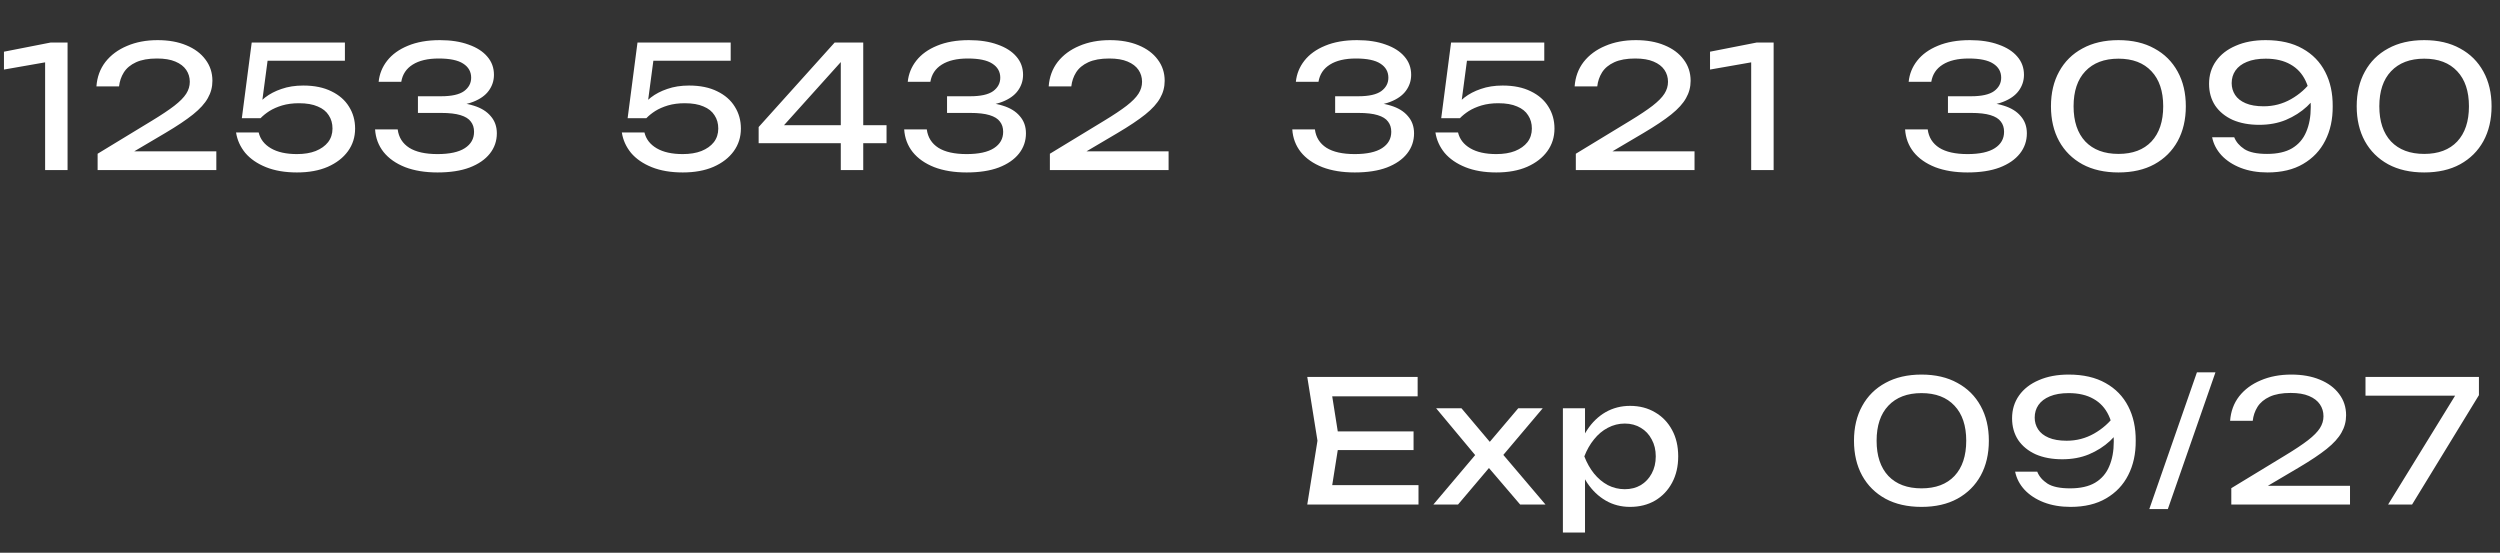 <?xml version="1.0" encoding="UTF-8"?> <svg xmlns="http://www.w3.org/2000/svg" width="294" height="65" viewBox="0 0 294 65" fill="none"><rect x="0" y="0" width="294" height="65" fill="#333333" stroke="none"/> <path d="M166.235 50.73V52.93H155.755V50.73H166.235ZM157.495 51.83L156.435 58.53L155.175 57.05H166.815V59.33H153.735L154.935 51.83L153.735 44.33H166.715V46.61H155.175L156.435 45.13L157.495 51.83ZM168.567 59.33L174.027 52.87L174.007 54.15L168.887 48.01H171.867L175.747 52.61H174.647L178.547 48.01H181.427L176.207 54.19L176.107 52.69L181.747 59.33H178.767L174.527 54.37H175.667L171.467 59.33H168.567ZM183.797 48.01H186.397V51.95L186.277 52.35V54.63L186.397 55.33V62.63H183.797V48.01ZM185.397 53.67C185.65 52.47 186.07 51.43 186.657 50.55C187.244 49.657 187.964 48.964 188.817 48.47C189.684 47.977 190.644 47.73 191.697 47.73C192.804 47.73 193.784 47.984 194.637 48.49C195.49 48.984 196.157 49.677 196.637 50.57C197.117 51.45 197.357 52.484 197.357 53.67C197.357 54.844 197.117 55.877 196.637 56.77C196.157 57.664 195.49 58.364 194.637 58.87C193.784 59.364 192.804 59.61 191.697 59.61C190.644 59.61 189.69 59.364 188.837 58.87C187.984 58.377 187.257 57.684 186.657 56.79C186.07 55.897 185.65 54.857 185.397 53.67ZM194.717 53.67C194.717 52.91 194.557 52.244 194.237 51.67C193.93 51.084 193.504 50.63 192.957 50.31C192.41 49.977 191.784 49.81 191.077 49.81C190.37 49.81 189.704 49.977 189.077 50.31C188.464 50.63 187.924 51.084 187.457 51.67C186.99 52.244 186.61 52.91 186.317 53.67C186.61 54.43 186.99 55.104 187.457 55.69C187.924 56.264 188.464 56.717 189.077 57.05C189.704 57.37 190.37 57.53 191.077 57.53C191.784 57.53 192.41 57.37 192.957 57.05C193.504 56.717 193.93 56.264 194.237 55.69C194.557 55.104 194.717 54.43 194.717 53.67Z" fill="white"></path> <path d="M225.969 59.61C224.329 59.61 222.915 59.29 221.729 58.65C220.542 57.997 219.629 57.09 218.989 55.93C218.349 54.757 218.029 53.39 218.029 51.83C218.029 50.27 218.349 48.91 218.989 47.75C219.629 46.577 220.542 45.67 221.729 45.03C222.915 44.377 224.329 44.05 225.969 44.05C227.609 44.05 229.015 44.377 230.189 45.03C231.375 45.67 232.289 46.577 232.929 47.75C233.569 48.91 233.889 50.27 233.889 51.83C233.889 53.39 233.569 54.757 232.929 55.93C232.289 57.09 231.375 57.997 230.189 58.65C229.015 59.29 227.609 59.61 225.969 59.61ZM225.969 57.43C227.635 57.43 228.929 56.944 229.849 55.97C230.769 54.984 231.229 53.604 231.229 51.83C231.229 50.057 230.769 48.684 229.849 47.71C228.929 46.724 227.635 46.23 225.969 46.23C224.302 46.23 223.002 46.724 222.069 47.71C221.149 48.684 220.689 50.057 220.689 51.83C220.689 53.604 221.149 54.984 222.069 55.97C223.002 56.944 224.302 57.43 225.969 57.43ZM243.5 59.61C242.327 59.61 241.273 59.43 240.34 59.07C239.42 58.71 238.667 58.217 238.08 57.59C237.507 56.964 237.14 56.257 236.98 55.47H239.58C239.793 56.017 240.193 56.484 240.78 56.87C241.367 57.244 242.253 57.43 243.44 57.43C244.653 57.43 245.633 57.21 246.38 56.77C247.14 56.317 247.693 55.677 248.04 54.85C248.4 54.024 248.58 53.044 248.58 51.91C248.58 50.71 248.38 49.69 247.98 48.85C247.58 47.997 246.987 47.35 246.2 46.91C245.413 46.457 244.44 46.23 243.28 46.23C242.4 46.23 241.66 46.357 241.06 46.61C240.473 46.85 240.027 47.19 239.72 47.63C239.427 48.057 239.28 48.55 239.28 49.11C239.28 49.617 239.413 50.077 239.68 50.49C239.947 50.904 240.36 51.23 240.92 51.47C241.48 51.71 242.187 51.83 243.04 51.83C244.2 51.83 245.273 51.55 246.26 50.99C247.247 50.43 248.067 49.704 248.72 48.81L249.84 49.63C249.413 50.444 248.847 51.184 248.14 51.85C247.433 52.504 246.607 53.03 245.66 53.43C244.727 53.817 243.68 54.01 242.52 54.01C241.333 54.01 240.293 53.817 239.4 53.43C238.52 53.03 237.833 52.47 237.34 51.75C236.86 51.017 236.62 50.164 236.62 49.19C236.62 48.177 236.893 47.284 237.44 46.51C237.987 45.737 238.76 45.137 239.76 44.71C240.76 44.27 241.933 44.05 243.28 44.05C245 44.05 246.447 44.384 247.62 45.05C248.793 45.704 249.68 46.617 250.28 47.79C250.88 48.95 251.173 50.297 251.16 51.83C251.173 53.35 250.88 54.697 250.28 55.87C249.693 57.03 248.827 57.944 247.68 58.61C246.547 59.277 245.153 59.61 243.5 59.61ZM258.357 43.79H260.537L254.937 59.87H252.757L258.357 43.79ZM262.261 49.49C262.341 48.384 262.694 47.424 263.321 46.61C263.961 45.797 264.807 45.17 265.861 44.73C266.914 44.277 268.114 44.05 269.461 44.05C270.741 44.05 271.861 44.25 272.821 44.65C273.794 45.05 274.547 45.61 275.081 46.33C275.627 47.05 275.901 47.884 275.901 48.83C275.901 49.564 275.721 50.244 275.361 50.87C275.014 51.497 274.434 52.137 273.621 52.79C272.821 53.43 271.734 54.157 270.361 54.97L265.381 57.91L265.041 57.13H276.361V59.33H262.401V57.41L268.781 53.53C269.901 52.85 270.781 52.264 271.421 51.77C272.074 51.264 272.541 50.79 272.821 50.35C273.101 49.91 273.241 49.444 273.241 48.95C273.241 48.43 273.101 47.964 272.821 47.55C272.541 47.137 272.114 46.81 271.541 46.57C270.981 46.33 270.261 46.21 269.381 46.21C268.381 46.21 267.561 46.357 266.921 46.65C266.281 46.944 265.801 47.344 265.481 47.85C265.174 48.344 264.987 48.89 264.921 49.49H262.261ZM280.842 59.33L289.202 45.75L289.182 46.53H278.182V44.33H291.522V46.47L283.662 59.33H280.842Z" fill="white"></path> <path d="M7.946 5V20H5.306V5.8L6.746 7.08L0.466 8.18V6.08L5.966 5H7.946ZM11.34 10.16C11.42 9.053 11.773 8.093 12.4 7.28C13.04 6.467 13.887 5.84 14.94 5.4C15.993 4.947 17.193 4.72 18.54 4.72C19.82 4.72 20.94 4.92 21.9 5.32C22.873 5.72 23.627 6.28 24.16 7C24.707 7.72 24.98 8.553 24.98 9.5C24.98 10.233 24.8 10.913 24.44 11.54C24.093 12.167 23.513 12.807 22.7 13.46C21.9 14.1 20.813 14.827 19.44 15.64L14.46 18.58L14.12 17.8H25.44V20H11.48V18.08L17.86 14.2C18.98 13.52 19.86 12.933 20.5 12.44C21.153 11.933 21.62 11.46 21.9 11.02C22.18 10.58 22.32 10.113 22.32 9.62C22.32 9.1 22.18 8.633 21.9 8.22C21.62 7.807 21.193 7.48 20.62 7.24C20.06 7 19.34 6.88 18.46 6.88C17.46 6.88 16.64 7.027 16 7.32C15.36 7.613 14.88 8.013 14.56 8.52C14.253 9.013 14.067 9.56 14 10.16H11.34ZM29.601 5H40.561V7.14H30.461L31.561 6.44L30.721 12.76L29.941 12.78C30.248 12.313 30.661 11.873 31.181 11.46C31.715 11.047 32.355 10.713 33.101 10.46C33.861 10.193 34.715 10.06 35.661 10.06C36.968 10.06 38.075 10.287 38.981 10.74C39.888 11.18 40.575 11.78 41.041 12.54C41.521 13.3 41.761 14.16 41.761 15.12C41.761 16.12 41.481 17.007 40.921 17.78C40.361 18.553 39.568 19.167 38.541 19.62C37.528 20.06 36.321 20.28 34.921 20.28C33.521 20.28 32.308 20.073 31.281 19.66C30.255 19.247 29.441 18.687 28.841 17.98C28.255 17.26 27.895 16.46 27.761 15.58H30.421C30.608 16.367 31.088 16.987 31.861 17.44C32.635 17.893 33.655 18.12 34.921 18.12C35.775 18.12 36.508 18 37.121 17.76C37.748 17.507 38.235 17.16 38.581 16.72C38.928 16.267 39.101 15.733 39.101 15.12C39.101 14.52 38.955 14 38.661 13.56C38.381 13.107 37.948 12.76 37.361 12.52C36.788 12.267 36.055 12.14 35.161 12.14C34.428 12.14 33.768 12.227 33.181 12.4C32.608 12.573 32.108 12.793 31.681 13.06C31.268 13.327 30.921 13.607 30.641 13.9H28.441L29.601 5ZM44.529 9.62C44.622 8.7 44.956 7.873 45.529 7.14C46.116 6.393 46.929 5.807 47.969 5.38C49.022 4.94 50.276 4.72 51.729 4.72C53.022 4.72 54.142 4.893 55.089 5.24C56.049 5.573 56.789 6.047 57.309 6.66C57.829 7.26 58.089 7.973 58.089 8.8C58.089 9.493 57.882 10.12 57.469 10.68C57.069 11.227 56.456 11.66 55.629 11.98C54.802 12.3 53.769 12.46 52.529 12.46V12.08C53.756 12.027 54.809 12.14 55.689 12.42C56.569 12.687 57.242 13.1 57.709 13.66C58.189 14.207 58.429 14.88 58.429 15.68C58.429 16.573 58.156 17.367 57.609 18.06C57.062 18.753 56.269 19.3 55.229 19.7C54.202 20.087 52.942 20.28 51.449 20.28C49.996 20.28 48.729 20.073 47.649 19.66C46.569 19.233 45.722 18.64 45.109 17.88C44.509 17.12 44.176 16.233 44.109 15.22H46.769C46.889 16.153 47.342 16.873 48.129 17.38C48.916 17.873 50.022 18.12 51.449 18.12C52.876 18.12 53.949 17.887 54.669 17.42C55.389 16.953 55.749 16.313 55.749 15.5C55.749 15.02 55.622 14.62 55.369 14.3C55.129 13.967 54.722 13.713 54.149 13.54C53.589 13.367 52.829 13.28 51.869 13.28H49.149V11.32H51.869C53.109 11.32 54.009 11.12 54.569 10.72C55.129 10.307 55.409 9.78 55.409 9.14C55.409 8.433 55.096 7.88 54.469 7.48C53.856 7.08 52.896 6.88 51.589 6.88C50.309 6.88 49.289 7.12 48.529 7.6C47.782 8.067 47.336 8.74 47.189 9.62H44.529ZM74.969 5H85.929V7.14H75.829L76.929 6.44L76.089 12.76L75.309 12.78C75.616 12.313 76.029 11.873 76.549 11.46C77.083 11.047 77.723 10.713 78.469 10.46C79.229 10.193 80.083 10.06 81.029 10.06C82.336 10.06 83.443 10.287 84.349 10.74C85.256 11.18 85.943 11.78 86.409 12.54C86.889 13.3 87.129 14.16 87.129 15.12C87.129 16.12 86.849 17.007 86.289 17.78C85.729 18.553 84.936 19.167 83.909 19.62C82.896 20.06 81.689 20.28 80.289 20.28C78.889 20.28 77.676 20.073 76.649 19.66C75.623 19.247 74.809 18.687 74.209 17.98C73.623 17.26 73.263 16.46 73.129 15.58H75.789C75.976 16.367 76.456 16.987 77.229 17.44C78.003 17.893 79.023 18.12 80.289 18.12C81.143 18.12 81.876 18 82.489 17.76C83.116 17.507 83.603 17.16 83.949 16.72C84.296 16.267 84.469 15.733 84.469 15.12C84.469 14.52 84.323 14 84.029 13.56C83.749 13.107 83.316 12.76 82.729 12.52C82.156 12.267 81.423 12.14 80.529 12.14C79.796 12.14 79.136 12.227 78.549 12.4C77.976 12.573 77.476 12.793 77.049 13.06C76.636 13.327 76.289 13.607 76.009 13.9H73.809L74.969 5ZM101.517 5V20H98.877V6.1H99.957L91.357 15.66L91.297 14.72H104.257V16.84H89.217V14.94L98.157 5H101.517ZM106.752 9.62C106.845 8.7 107.178 7.873 107.752 7.14C108.338 6.393 109.152 5.807 110.192 5.38C111.245 4.94 112.498 4.72 113.952 4.72C115.245 4.72 116.365 4.893 117.312 5.24C118.272 5.573 119.012 6.047 119.532 6.66C120.052 7.26 120.312 7.973 120.312 8.8C120.312 9.493 120.105 10.12 119.692 10.68C119.292 11.227 118.678 11.66 117.852 11.98C117.025 12.3 115.992 12.46 114.752 12.46V12.08C115.978 12.027 117.032 12.14 117.912 12.42C118.792 12.687 119.465 13.1 119.932 13.66C120.412 14.207 120.652 14.88 120.652 15.68C120.652 16.573 120.378 17.367 119.832 18.06C119.285 18.753 118.492 19.3 117.452 19.7C116.425 20.087 115.165 20.28 113.672 20.28C112.218 20.28 110.952 20.073 109.872 19.66C108.792 19.233 107.945 18.64 107.332 17.88C106.732 17.12 106.398 16.233 106.332 15.22H108.992C109.112 16.153 109.565 16.873 110.352 17.38C111.138 17.873 112.245 18.12 113.672 18.12C115.098 18.12 116.172 17.887 116.892 17.42C117.612 16.953 117.972 16.313 117.972 15.5C117.972 15.02 117.845 14.62 117.592 14.3C117.352 13.967 116.945 13.713 116.372 13.54C115.812 13.367 115.052 13.28 114.092 13.28H111.372V11.32H114.092C115.332 11.32 116.232 11.12 116.792 10.72C117.352 10.307 117.632 9.78 117.632 9.14C117.632 8.433 117.318 7.88 116.692 7.48C116.078 7.08 115.118 6.88 113.812 6.88C112.532 6.88 111.512 7.12 110.752 7.6C110.005 8.067 109.558 8.74 109.412 9.62H106.752ZM123.326 10.16C123.406 9.053 123.759 8.093 124.386 7.28C125.026 6.467 125.873 5.84 126.926 5.4C127.979 4.947 129.179 4.72 130.526 4.72C131.806 4.72 132.926 4.92 133.886 5.32C134.859 5.72 135.613 6.28 136.146 7C136.693 7.72 136.966 8.553 136.966 9.5C136.966 10.233 136.786 10.913 136.426 11.54C136.079 12.167 135.499 12.807 134.686 13.46C133.886 14.1 132.799 14.827 131.426 15.64L126.446 18.58L126.106 17.8H137.426V20H123.466V18.08L129.846 14.2C130.966 13.52 131.846 12.933 132.486 12.44C133.139 11.933 133.606 11.46 133.886 11.02C134.166 10.58 134.306 10.113 134.306 9.62C134.306 9.1 134.166 8.633 133.886 8.22C133.606 7.807 133.179 7.48 132.606 7.24C132.046 7 131.326 6.88 130.446 6.88C129.446 6.88 128.626 7.027 127.986 7.32C127.346 7.613 126.866 8.013 126.546 8.52C126.239 9.013 126.053 9.56 125.986 10.16H123.326ZM152.393 9.62C152.486 8.7 152.82 7.873 153.393 7.14C153.98 6.393 154.793 5.807 155.833 5.38C156.886 4.94 158.14 4.72 159.593 4.72C160.886 4.72 162.006 4.893 162.953 5.24C163.913 5.573 164.653 6.047 165.173 6.66C165.693 7.26 165.953 7.973 165.953 8.8C165.953 9.493 165.746 10.12 165.333 10.68C164.933 11.227 164.32 11.66 163.493 11.98C162.666 12.3 161.633 12.46 160.393 12.46V12.08C161.62 12.027 162.673 12.14 163.553 12.42C164.433 12.687 165.106 13.1 165.573 13.66C166.053 14.207 166.293 14.88 166.293 15.68C166.293 16.573 166.02 17.367 165.473 18.06C164.926 18.753 164.133 19.3 163.093 19.7C162.066 20.087 160.806 20.28 159.313 20.28C157.86 20.28 156.593 20.073 155.513 19.66C154.433 19.233 153.586 18.64 152.973 17.88C152.373 17.12 152.04 16.233 151.973 15.22H154.633C154.753 16.153 155.206 16.873 155.993 17.38C156.78 17.873 157.886 18.12 159.313 18.12C160.74 18.12 161.813 17.887 162.533 17.42C163.253 16.953 163.613 16.313 163.613 15.5C163.613 15.02 163.486 14.62 163.233 14.3C162.993 13.967 162.586 13.713 162.013 13.54C161.453 13.367 160.693 13.28 159.733 13.28H157.013V11.32H159.733C160.973 11.32 161.873 11.12 162.433 10.72C162.993 10.307 163.273 9.78 163.273 9.14C163.273 8.433 162.96 7.88 162.333 7.48C161.72 7.08 160.76 6.88 159.453 6.88C158.173 6.88 157.153 7.12 156.393 7.6C155.646 8.067 155.2 8.74 155.053 9.62H152.393ZM170.647 5H181.607V7.14H171.507L172.607 6.44L171.767 12.76L170.987 12.78C171.294 12.313 171.707 11.873 172.227 11.46C172.761 11.047 173.401 10.713 174.147 10.46C174.907 10.193 175.761 10.06 176.707 10.06C178.014 10.06 179.121 10.287 180.027 10.74C180.934 11.18 181.621 11.78 182.087 12.54C182.567 13.3 182.807 14.16 182.807 15.12C182.807 16.12 182.527 17.007 181.967 17.78C181.407 18.553 180.614 19.167 179.587 19.62C178.574 20.06 177.367 20.28 175.967 20.28C174.567 20.28 173.354 20.073 172.327 19.66C171.301 19.247 170.487 18.687 169.887 17.98C169.301 17.26 168.941 16.46 168.807 15.58H171.467C171.654 16.367 172.134 16.987 172.907 17.44C173.681 17.893 174.701 18.12 175.967 18.12C176.821 18.12 177.554 18 178.167 17.76C178.794 17.507 179.281 17.16 179.627 16.72C179.974 16.267 180.147 15.733 180.147 15.12C180.147 14.52 180.001 14 179.707 13.56C179.427 13.107 178.994 12.76 178.407 12.52C177.834 12.267 177.101 12.14 176.207 12.14C175.474 12.14 174.814 12.227 174.227 12.4C173.654 12.573 173.154 12.793 172.727 13.06C172.314 13.327 171.967 13.607 171.687 13.9H169.487L170.647 5ZM185.177 10.16C185.257 9.053 185.611 8.093 186.237 7.28C186.877 6.467 187.724 5.84 188.777 5.4C189.831 4.947 191.031 4.72 192.377 4.72C193.657 4.72 194.777 4.92 195.737 5.32C196.711 5.72 197.464 6.28 197.997 7C198.544 7.72 198.817 8.553 198.817 9.5C198.817 10.233 198.637 10.913 198.277 11.54C197.931 12.167 197.351 12.807 196.537 13.46C195.737 14.1 194.651 14.827 193.277 15.64L188.297 18.58L187.957 17.8H199.277V20H185.317V18.08L191.697 14.2C192.817 13.52 193.697 12.933 194.337 12.44C194.991 11.933 195.457 11.46 195.737 11.02C196.017 10.58 196.157 10.113 196.157 9.62C196.157 9.1 196.017 8.633 195.737 8.22C195.457 7.807 195.031 7.48 194.457 7.24C193.897 7 193.177 6.88 192.297 6.88C191.297 6.88 190.477 7.027 189.837 7.32C189.197 7.613 188.717 8.013 188.397 8.52C188.091 9.013 187.904 9.56 187.837 10.16H185.177ZM208.579 5V20H205.939V5.8L207.379 7.08L201.099 8.18V6.08L206.599 5H208.579ZM224.459 9.62C224.552 8.7 224.885 7.873 225.459 7.14C226.045 6.393 226.859 5.807 227.899 5.38C228.952 4.94 230.205 4.72 231.659 4.72C232.952 4.72 234.072 4.893 235.019 5.24C235.979 5.573 236.719 6.047 237.239 6.66C237.759 7.26 238.019 7.973 238.019 8.8C238.019 9.493 237.812 10.12 237.399 10.68C236.999 11.227 236.385 11.66 235.559 11.98C234.732 12.3 233.699 12.46 232.459 12.46V12.08C233.685 12.027 234.739 12.14 235.619 12.42C236.499 12.687 237.172 13.1 237.639 13.66C238.119 14.207 238.359 14.88 238.359 15.68C238.359 16.573 238.085 17.367 237.539 18.06C236.992 18.753 236.199 19.3 235.159 19.7C234.132 20.087 232.872 20.28 231.379 20.28C229.925 20.28 228.659 20.073 227.579 19.66C226.499 19.233 225.652 18.64 225.039 17.88C224.439 17.12 224.105 16.233 224.039 15.22H226.699C226.819 16.153 227.272 16.873 228.059 17.38C228.845 17.873 229.952 18.12 231.379 18.12C232.805 18.12 233.879 17.887 234.599 17.42C235.319 16.953 235.679 16.313 235.679 15.5C235.679 15.02 235.552 14.62 235.299 14.3C235.059 13.967 234.652 13.713 234.079 13.54C233.519 13.367 232.759 13.28 231.799 13.28H229.079V11.32H231.799C233.039 11.32 233.939 11.12 234.499 10.72C235.059 10.307 235.339 9.78 235.339 9.14C235.339 8.433 235.025 7.88 234.399 7.48C233.785 7.08 232.825 6.88 231.519 6.88C230.239 6.88 229.219 7.12 228.459 7.6C227.712 8.067 227.265 8.74 227.119 9.62H224.459ZM249.133 20.28C247.493 20.28 246.08 19.96 244.893 19.32C243.706 18.667 242.793 17.76 242.153 16.6C241.513 15.427 241.193 14.06 241.193 12.5C241.193 10.94 241.513 9.58 242.153 8.42C242.793 7.247 243.706 6.34 244.893 5.7C246.08 5.047 247.493 4.72 249.133 4.72C250.773 4.72 252.18 5.047 253.353 5.7C254.54 6.34 255.453 7.247 256.093 8.42C256.733 9.58 257.053 10.94 257.053 12.5C257.053 14.06 256.733 15.427 256.093 16.6C255.453 17.76 254.54 18.667 253.353 19.32C252.18 19.96 250.773 20.28 249.133 20.28ZM249.133 18.1C250.8 18.1 252.093 17.613 253.013 16.64C253.933 15.653 254.393 14.273 254.393 12.5C254.393 10.727 253.933 9.353 253.013 8.38C252.093 7.393 250.8 6.9 249.133 6.9C247.466 6.9 246.166 7.393 245.233 8.38C244.313 9.353 243.853 10.727 243.853 12.5C243.853 14.273 244.313 15.653 245.233 16.64C246.166 17.613 247.466 18.1 249.133 18.1ZM266.665 20.28C265.491 20.28 264.438 20.1 263.505 19.74C262.585 19.38 261.831 18.887 261.245 18.26C260.671 17.633 260.305 16.927 260.145 16.14H262.745C262.958 16.687 263.358 17.153 263.945 17.54C264.531 17.913 265.418 18.1 266.605 18.1C267.818 18.1 268.798 17.88 269.545 17.44C270.305 16.987 270.858 16.347 271.205 15.52C271.565 14.693 271.745 13.713 271.745 12.58C271.745 11.38 271.545 10.36 271.145 9.52C270.745 8.667 270.151 8.02 269.365 7.58C268.578 7.127 267.605 6.9 266.445 6.9C265.565 6.9 264.825 7.027 264.225 7.28C263.638 7.52 263.191 7.86 262.885 8.3C262.591 8.727 262.445 9.22 262.445 9.78C262.445 10.287 262.578 10.747 262.845 11.16C263.111 11.573 263.525 11.9 264.085 12.14C264.645 12.38 265.351 12.5 266.205 12.5C267.365 12.5 268.438 12.22 269.425 11.66C270.411 11.1 271.231 10.373 271.885 9.48L273.005 10.3C272.578 11.113 272.011 11.853 271.305 12.52C270.598 13.173 269.771 13.7 268.825 14.1C267.891 14.487 266.845 14.68 265.685 14.68C264.498 14.68 263.458 14.487 262.565 14.1C261.685 13.7 260.998 13.14 260.505 12.42C260.025 11.687 259.785 10.833 259.785 9.86C259.785 8.847 260.058 7.953 260.605 7.18C261.151 6.407 261.925 5.807 262.925 5.38C263.925 4.94 265.098 4.72 266.445 4.72C268.165 4.72 269.611 5.053 270.785 5.72C271.958 6.373 272.845 7.287 273.445 8.46C274.045 9.62 274.338 10.967 274.325 12.5C274.338 14.02 274.045 15.367 273.445 16.54C272.858 17.7 271.991 18.613 270.845 19.28C269.711 19.947 268.318 20.28 266.665 20.28ZM285.088 20.28C283.448 20.28 282.035 19.96 280.848 19.32C279.662 18.667 278.748 17.76 278.108 16.6C277.468 15.427 277.148 14.06 277.148 12.5C277.148 10.94 277.468 9.58 278.108 8.42C278.748 7.247 279.662 6.34 280.848 5.7C282.035 5.047 283.448 4.72 285.088 4.72C286.728 4.72 288.135 5.047 289.308 5.7C290.495 6.34 291.408 7.247 292.048 8.42C292.688 9.58 293.008 10.94 293.008 12.5C293.008 14.06 292.688 15.427 292.048 16.6C291.408 17.76 290.495 18.667 289.308 19.32C288.135 19.96 286.728 20.28 285.088 20.28ZM285.088 18.1C286.755 18.1 288.048 17.613 288.968 16.64C289.888 15.653 290.348 14.273 290.348 12.5C290.348 10.727 289.888 9.353 288.968 8.38C288.048 7.393 286.755 6.9 285.088 6.9C283.422 6.9 282.122 7.393 281.188 8.38C280.268 9.353 279.808 10.727 279.808 12.5C279.808 14.273 280.268 15.653 281.188 16.64C282.122 17.613 283.422 18.1 285.088 18.1Z" fill="white"></path> </svg> 